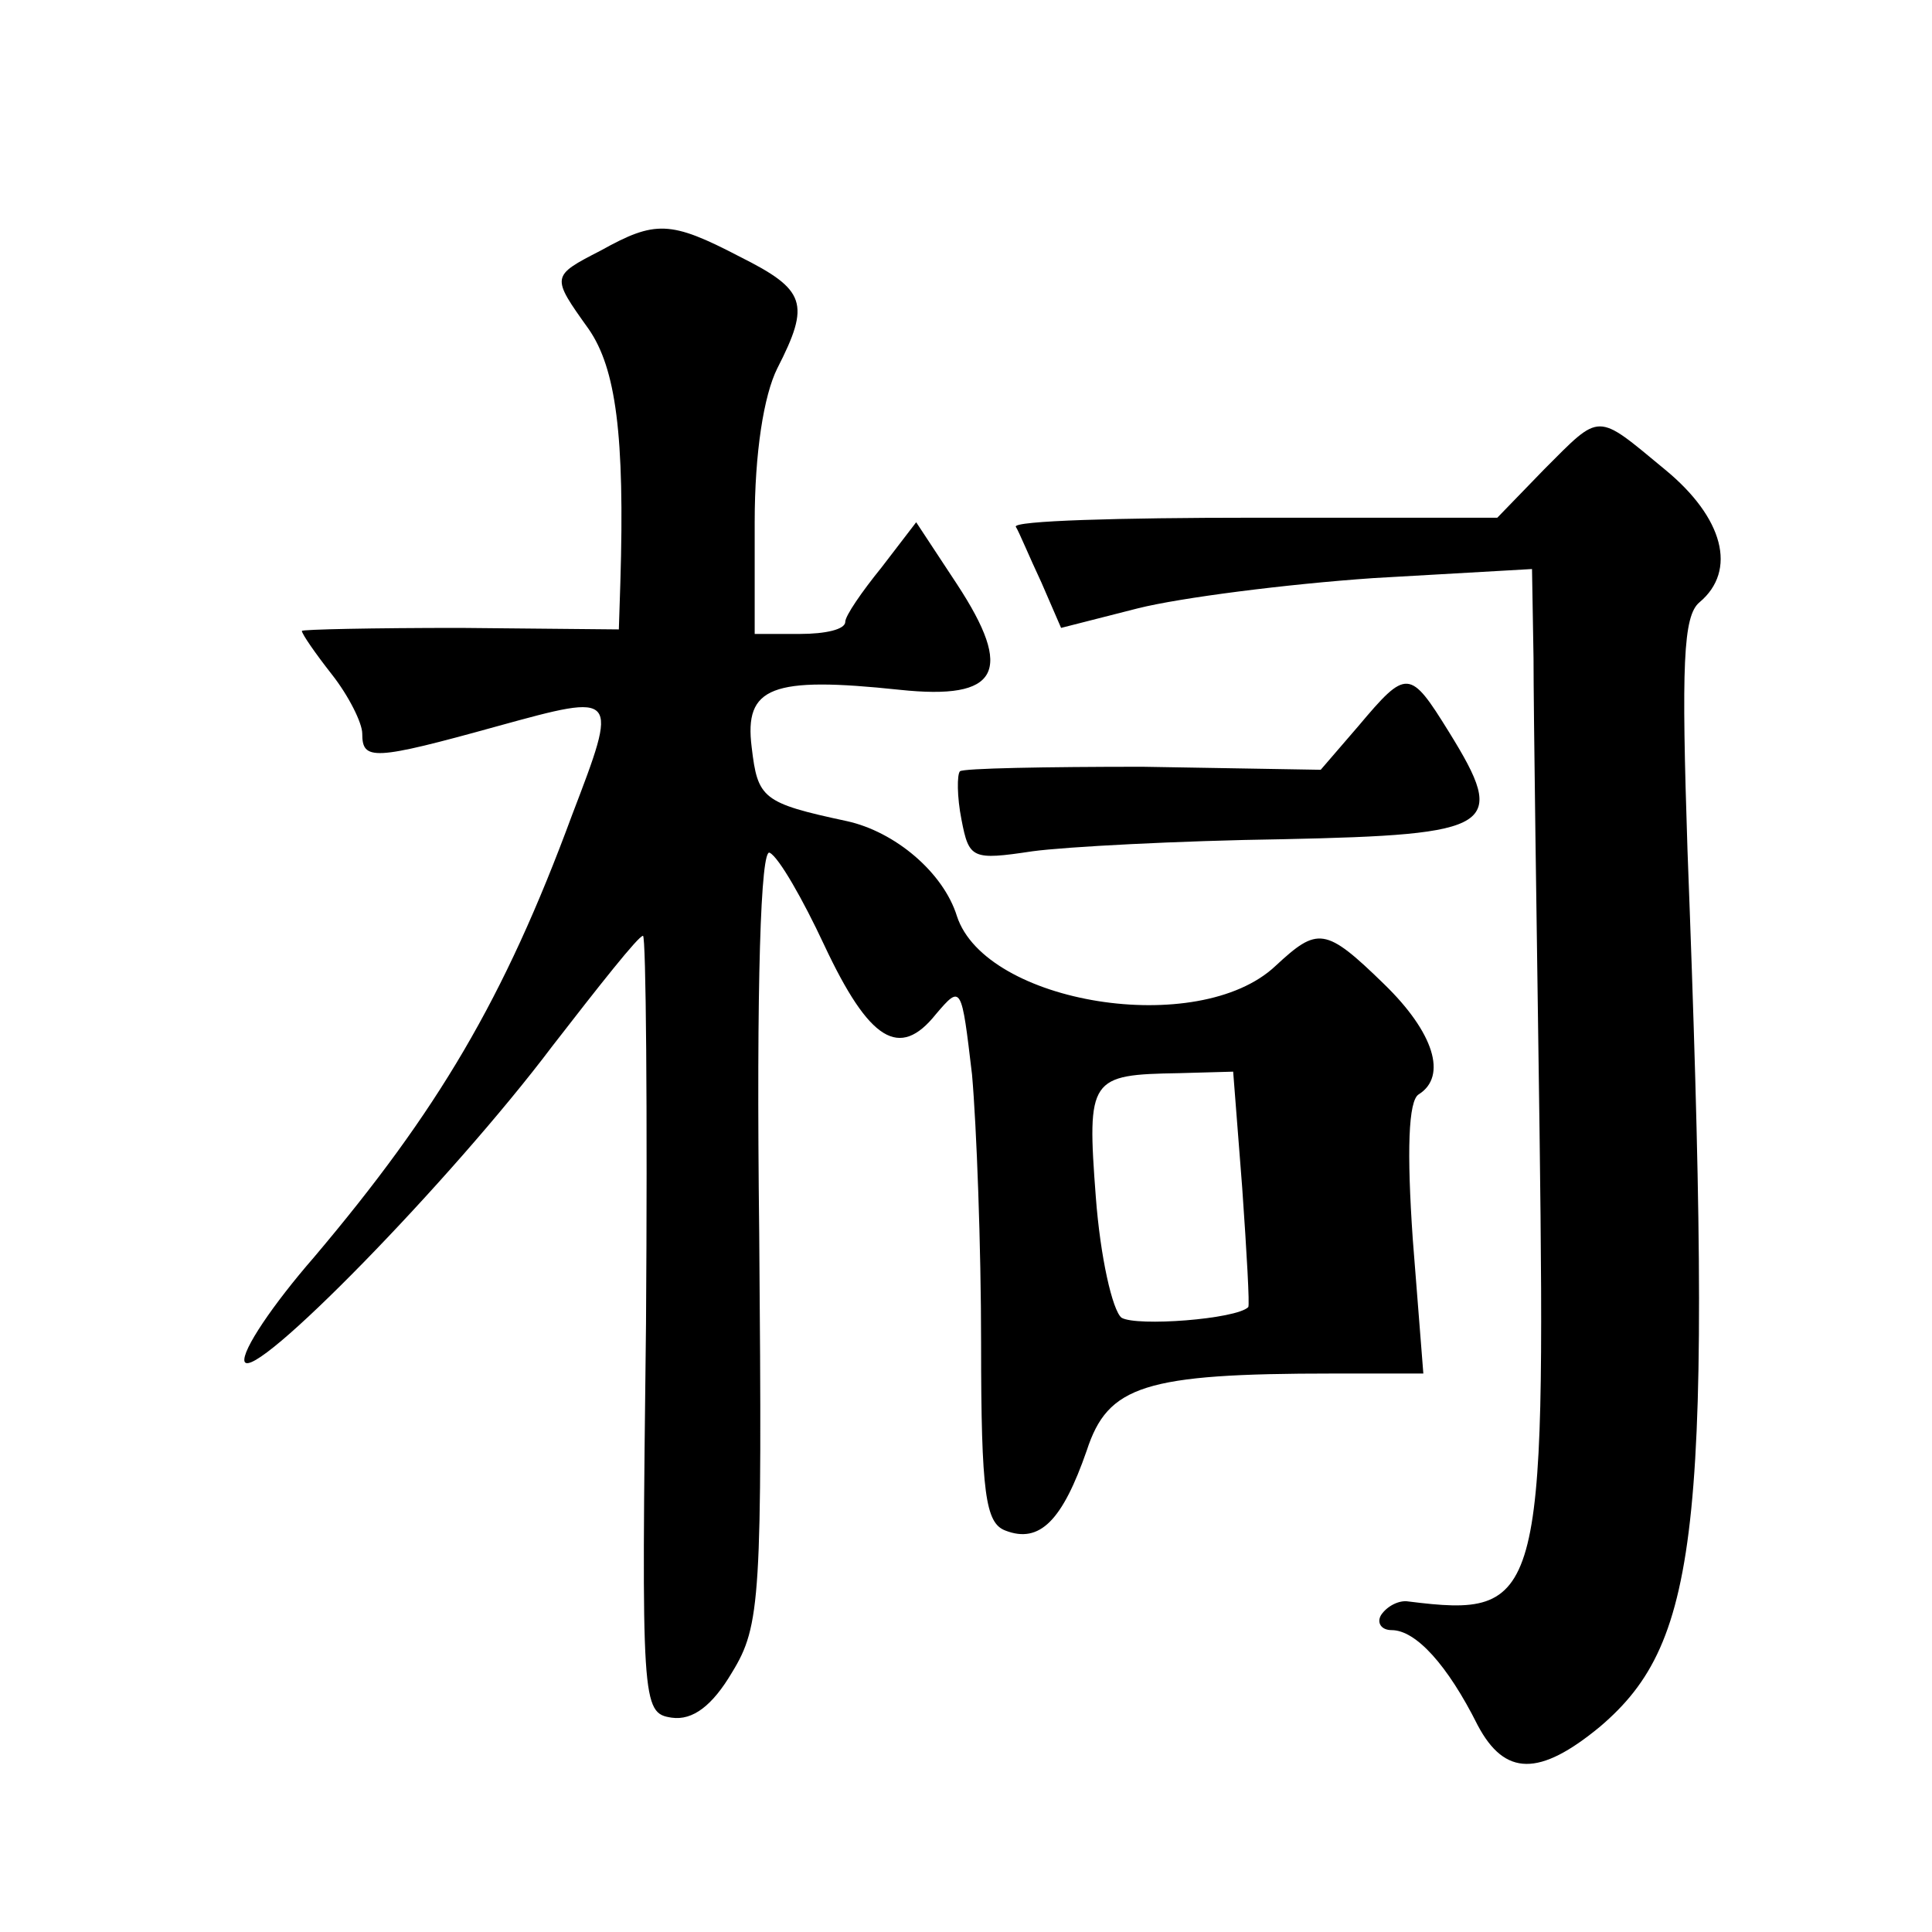 <?xml version="1.0" standalone="no"?>
<!DOCTYPE svg PUBLIC "-//W3C//DTD SVG 20010904//EN"
 "http://www.w3.org/TR/2001/REC-SVG-20010904/DTD/svg10.dtd">
<svg version="1.0" xmlns="http://www.w3.org/2000/svg"
 width="128pt" height="128pt" viewBox="0 0 128 128"
 preserveAspectRatio="xMidYMid meet">
<g transform="translate(0,128) scale(0.1,-0.1)"
fill="#0" stroke="none">
<path d="M398 1114 c-33 -17 -33 -17 -8 -52 18 -26 24 -70 21 -168 l-1 -31 -105
1 c-58 0 -105 -1 -105 -2 0 -2 9 -15 20 -29 11 -14 20 -32 20 -39 0 -18 7 -18 90
5 80 22 80 22 49 -59 -45 -122 -89 -196 -171 -293 -27 -31 -48 -62 -46 -69 5 -15
137 120 204 209 31 40 57 73 60 73 2 0 3 -116 2 -257 -3 -252 -3 -258 17 -261 14
-2 27 8 40 30 19 31 20 49 18 291 -2 166 1 256 7 252 6 -3 22 -31 36 -61 30 -64
50 -76 74 -46 17 20 17 19 24 -40 3 -34 6 -114 6 -178 0 -100 3 -119 16 -124 23
-9 38 7 54 53 14 43 38 51 163 51 l60 0 -7 89 c-4 58 -3 92 4 96 19 12 10 41 -23
73 -39 38 -44 38 -72 12 -51 -48 -192 -25 -211 33 -9 29 -41 56 -73 63 -56 12 -59
15 -63 49 -5 40 13 47 98 38 66 -7 76 12 38 70 l-27 41 -23 -30 c-13 -16 -24 -32
-24 -36 0 -5 -13 -8 -30 -8 l-30 0 0 74 c0 46 6 84 15 102 22 43 19 52 -25 74 -46
24 -56 24 -92 4z m425 -621 c3 -43 5 -78 4 -79 -8 -8 -74 -13 -84 -7 -6 5 -14 40
-17 80 -6 79 -4 81 55 82 l36 1 6 -77z M1023 969 l-31 -32 -162 0 c-88 0 -159 -2
-157 -6 2 -3 9 -20 17 -37 l13 -30 51 13 c28 7 98 16 156 20 l105 6 1 -59 c0 -33
2 -174 4 -314 4 -312 1 -322 -87 -311 -6 1 -14 -3 -18 -9 -3 -5 0 -10 7 -10 16
0 37 -23 57 -63 18 -34 41 -34 81 -1 67 57 75 134 58 581 -4 122 -3 155 8 164 25
21 16 56 -23 88 -46 38 -42 38 -80 0z M900 799 l-25 -29 -118 2 c-64 0 -119 -1
-121 -3 -2 -2 -2 -17 1 -32 5 -26 7 -27 47 -21 22 3 97 7 166 8 141 3 149 8 110
71 -26 42 -28 42 -60 4z"/>
</g>
</svg>
